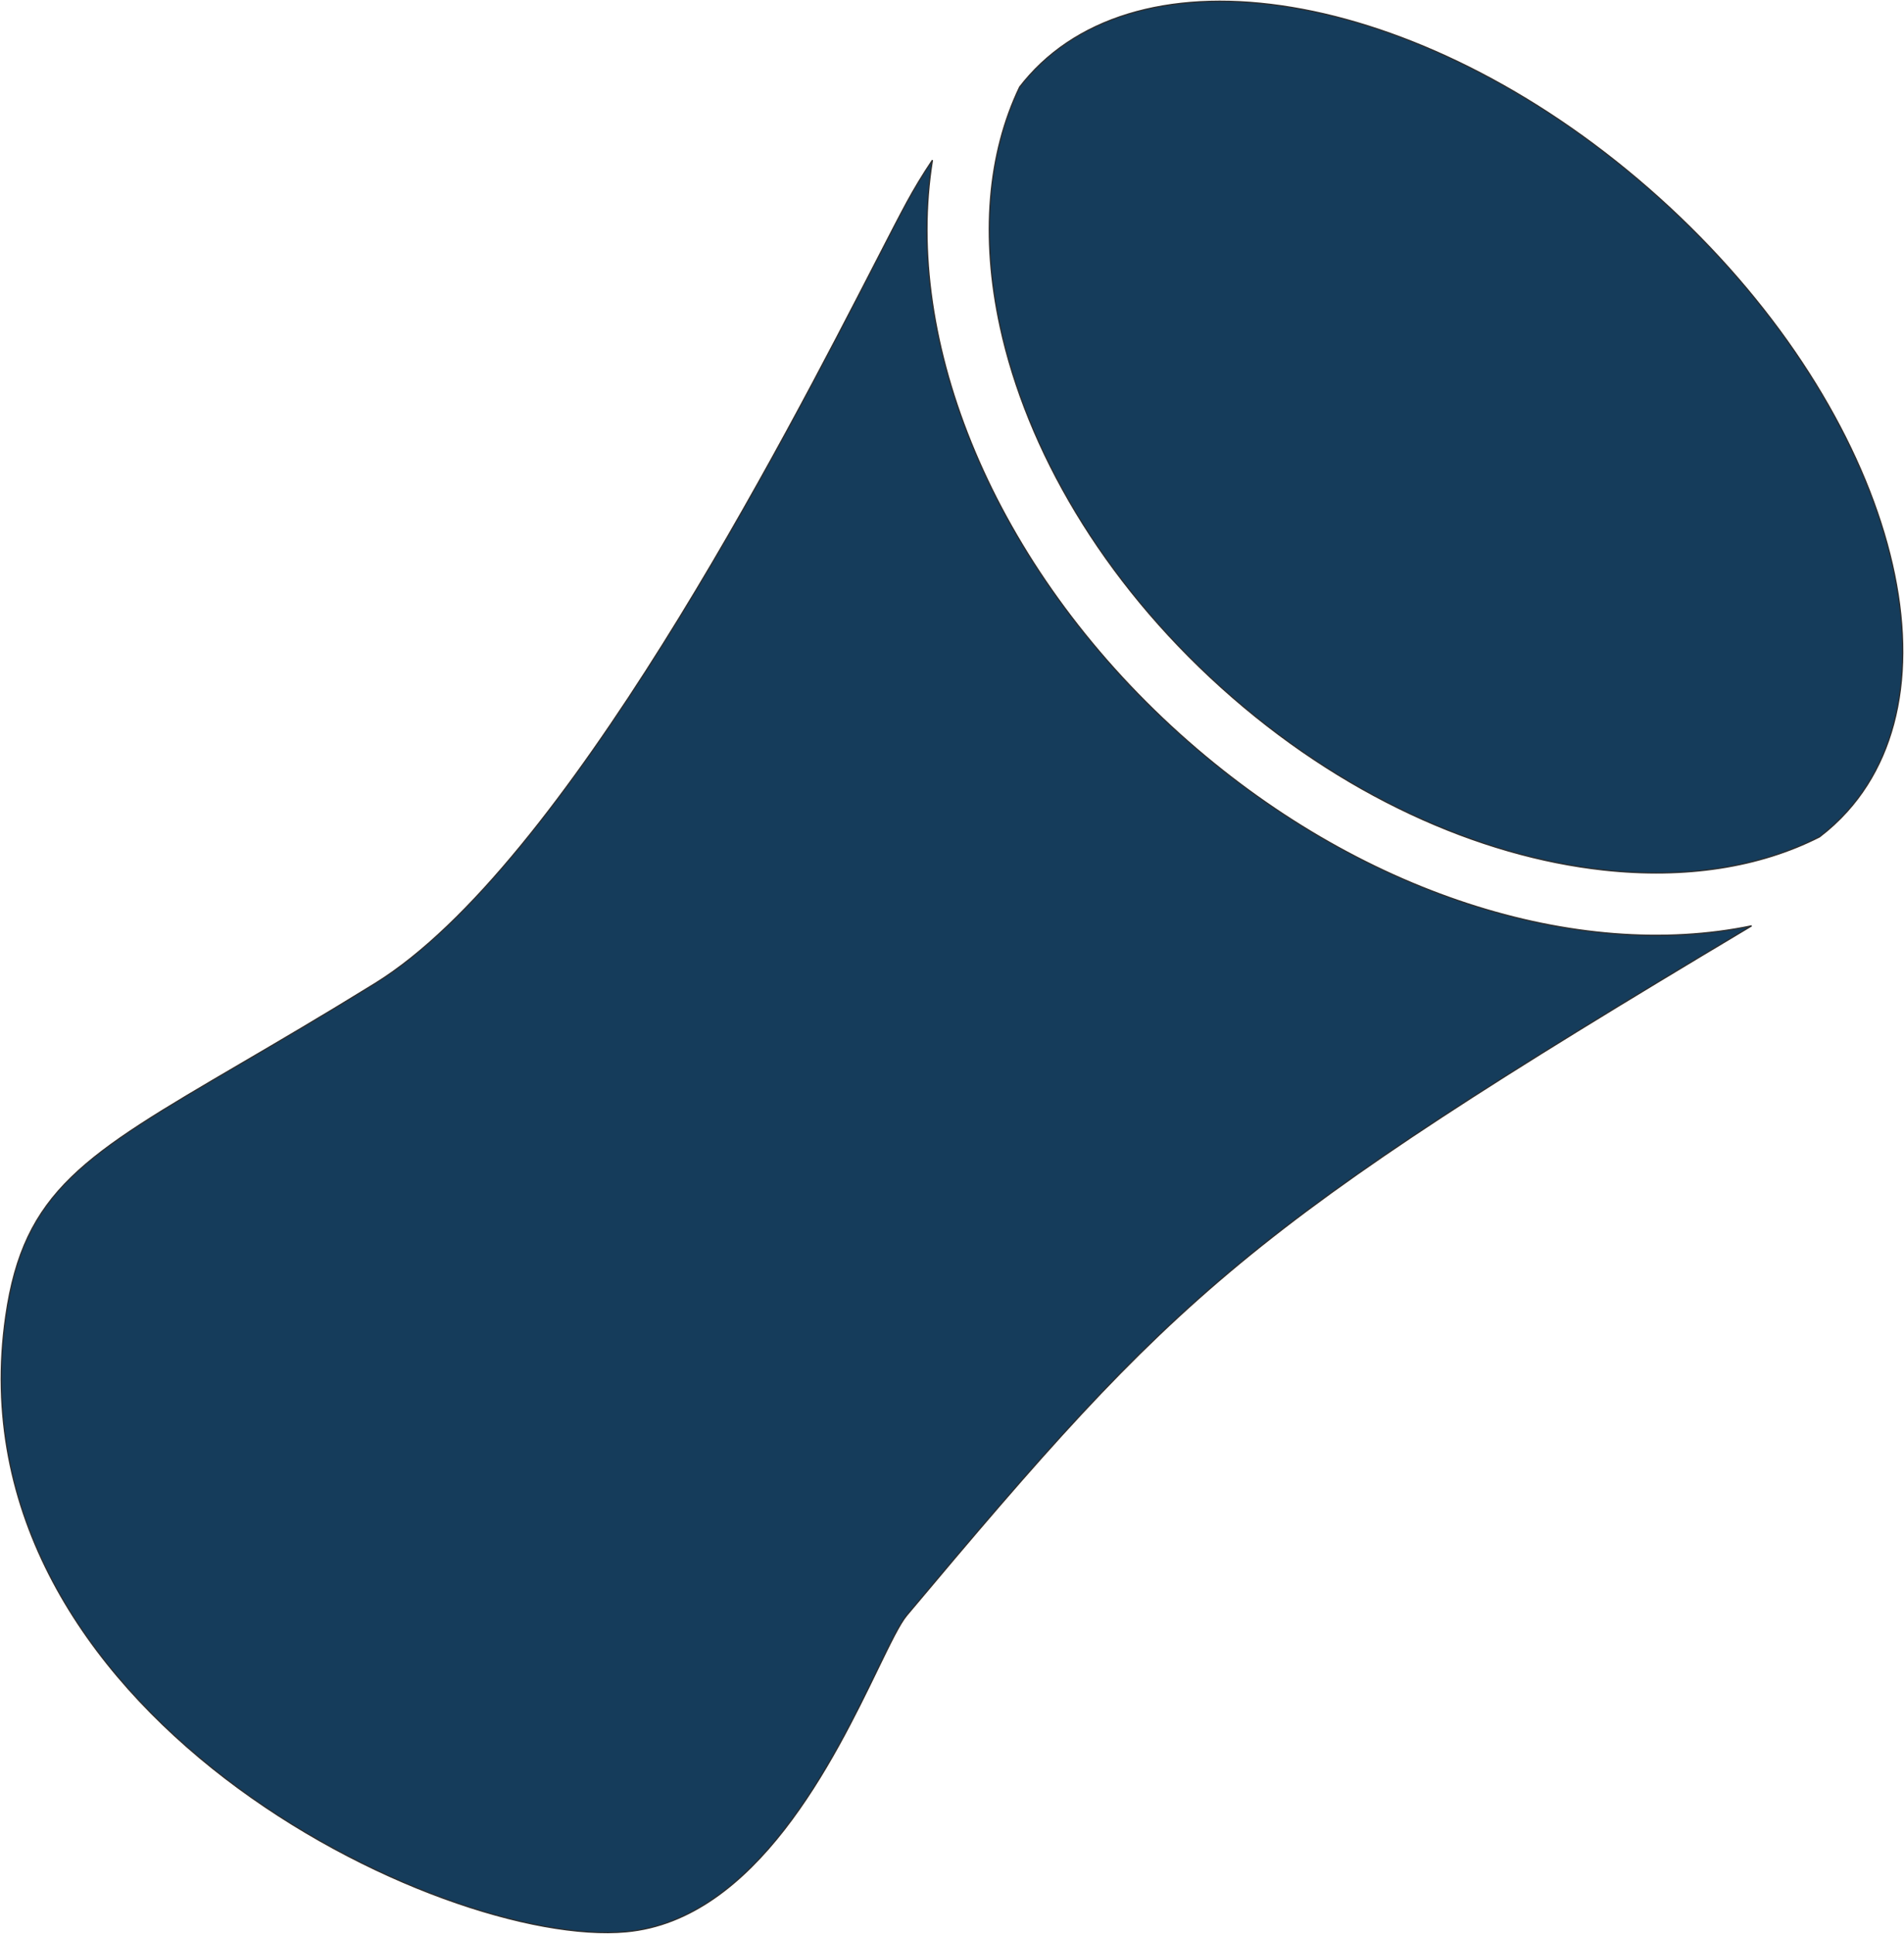 <svg xmlns="http://www.w3.org/2000/svg" fill="none" viewBox="0 0 1526 1550" height="1550" width="1526">
<path fill="#153C5B" d="M1510.03 427.185C1483.26 337.688 1421.2 240.932 1329.81 158.642C1238.42 76.351 1135.7 24.749 1043.9 7.475C951.89 -9.838 872.623 7.503 825.106 60.277C822.346 63.342 819.716 66.501 817.216 69.75C791.63 123.22 785.881 189.525 801.653 262.003C822.938 359.816 883.021 464.65 978.95 551.025C1074.88 637.4 1185.42 686.196 1284.92 697.14C1350.99 704.408 1410.32 695.006 1458.28 670.642C1466.25 664.574 1473.64 657.794 1480.39 650.299C1527.91 597.525 1536.87 516.88 1510.03 427.185ZM1403.89 741.912C1264.91 770.797 1088.51 716.958 945.494 588.182C795.651 453.264 723.786 273.31 747.313 128.355C739.34 140.179 732.505 151.66 726.75 162.265C720.942 172.966 712.663 189.049 702.283 209.213L702.281 209.215C629.347 350.896 452.682 694.076 300.674 788.061C259.815 813.323 224.272 834.123 193.397 852.191C67.309 925.977 19.082 954.199 4.629 1054.74C-40.879 1371.32 353.831 1561.56 501.854 1548.01C605.97 1538.49 668.757 1409.06 703.445 1337.56C713.441 1316.95 721.104 1301.15 726.75 1294.42C944.285 1035.11 995.807 985.634 1400.62 743.887C1401.72 743.231 1402.81 742.573 1403.89 741.912Z" clip-rule="evenodd" fill-rule="evenodd"></path>
<path fill="#2D2D2D" d="M1329.81 158.642L1329.48 159.013L1329.81 158.642ZM1510.03 427.185L1509.56 427.329L1510.03 427.185ZM1043.9 7.475L1043.81 7.966L1043.9 7.475ZM825.106 60.277L824.734 59.942V59.942L825.106 60.277ZM817.216 69.75L816.82 69.445L816.788 69.487L816.765 69.534L817.216 69.75ZM801.653 262.003L801.164 262.109L801.653 262.003ZM978.95 551.025L978.616 551.397L978.95 551.025ZM1284.92 697.14L1284.98 696.643L1284.92 697.14ZM1458.28 670.642L1458.51 671.087L1458.55 671.067L1458.58 671.04L1458.28 670.642ZM1480.39 650.299L1480.02 649.964L1480.39 650.299ZM945.494 588.182L945.159 588.554L945.494 588.182ZM1403.89 741.912L1404.15 742.339L1403.79 741.423L1403.89 741.912ZM747.313 128.355L747.806 128.435L746.898 128.075L747.313 128.355ZM726.75 162.265L726.31 162.026L726.75 162.265ZM702.283 209.213L702.721 209.454L702.724 209.448L702.728 209.441L702.283 209.213ZM702.281 209.215L701.844 208.974L701.84 208.98L701.837 208.986L702.281 209.215ZM300.674 788.061L300.937 788.486L300.674 788.061ZM193.397 852.191L193.145 851.759L193.397 852.191ZM4.629 1054.74L4.135 1054.67L4.629 1054.74ZM501.854 1548.01L501.808 1547.52L501.854 1548.01ZM703.445 1337.56L703.895 1337.77L703.445 1337.56ZM726.75 1294.42L726.367 1294.1L726.75 1294.42ZM1400.62 743.887L1400.36 743.458L1400.62 743.887ZM1329.48 159.013C1420.81 241.253 1482.81 337.933 1509.56 427.329L1510.51 427.042C1483.71 337.443 1421.59 240.612 1330.14 158.27L1329.48 159.013ZM1043.81 7.966C1135.51 25.221 1238.14 76.773 1329.48 159.013L1330.14 158.27C1238.69 75.928 1135.9 24.278 1043.99 6.984L1043.81 7.966ZM825.477 60.611C872.834 8.017 951.892 -9.329 1043.81 7.966L1043.99 6.984C951.888 -10.347 872.413 6.99 824.734 59.942L825.477 60.611ZM817.612 70.055C820.105 66.816 822.726 63.667 825.477 60.611L824.734 59.942C821.966 63.017 819.328 66.186 816.82 69.445L817.612 70.055ZM802.141 261.896C786.387 189.503 792.139 123.316 817.667 69.966L816.765 69.534C791.121 123.125 785.374 189.547 801.164 262.109L802.141 261.896ZM979.285 550.654C883.425 464.341 823.402 359.596 802.141 261.896L801.164 262.109C822.474 360.036 882.617 464.96 978.616 551.397L979.285 550.654ZM1284.98 696.643C1185.59 685.712 1075.14 636.966 979.285 550.654L978.616 551.397C1074.61 637.834 1185.25 686.68 1284.87 697.637L1284.98 696.643ZM1458.05 670.196C1410.2 694.508 1350.97 703.902 1284.98 696.643L1284.87 697.637C1351.01 704.913 1410.45 695.504 1458.51 671.087L1458.05 670.196ZM1480.02 649.964C1473.29 657.436 1465.93 664.195 1457.98 670.244L1458.58 671.04C1466.58 664.953 1473.99 658.152 1480.76 650.634L1480.02 649.964ZM1509.56 427.329C1536.36 516.932 1527.38 597.37 1480.02 649.964L1480.76 650.634C1528.44 597.681 1537.38 516.829 1510.51 427.042L1509.56 427.329ZM945.159 588.554C1088.27 717.409 1264.82 771.326 1403.99 742.402L1403.79 741.423C1265 770.267 1088.76 716.507 945.828 587.811L945.159 588.554ZM746.819 128.275C723.258 273.441 795.227 453.554 945.159 588.554L945.828 587.811C796.076 452.973 724.313 273.179 747.806 128.435L746.819 128.275ZM727.189 162.503C732.937 151.912 739.765 140.444 747.727 128.634L746.898 128.075C738.916 139.914 732.072 151.409 726.31 162.026L727.189 162.503ZM702.728 209.441C713.109 189.275 721.385 173.199 727.189 162.503L726.31 162.026C720.499 172.734 712.217 188.822 701.838 208.984L702.728 209.441ZM702.719 209.457L702.721 209.454L701.845 208.971L701.844 208.974L702.719 209.457ZM300.937 788.486C339.008 764.947 378.592 725.827 417.684 678.208C456.78 630.582 495.405 574.427 531.554 516.79C603.85 401.516 666.259 280.283 702.726 209.444L701.837 208.986C665.369 279.828 602.978 401.025 530.707 516.258C494.571 573.875 455.971 629.992 416.911 677.573C377.846 725.16 338.344 764.182 300.411 787.635L300.937 788.486ZM193.65 852.622C224.524 834.555 260.072 813.752 300.937 788.486L300.411 787.635C259.558 812.894 224.019 833.691 193.145 851.759L193.65 852.622ZM5.124 1054.81C12.338 1004.63 27.967 972.547 57.499 943.791C87.069 914.997 130.584 889.528 193.65 852.622L193.145 851.759C130.122 888.64 86.479 914.175 56.801 943.074C27.085 972.01 11.374 1004.31 4.135 1054.67L5.124 1054.81ZM501.808 1547.52C464.907 1550.89 412.563 1541.57 355.488 1520.7C298.424 1499.84 236.675 1467.46 180.972 1424.78C69.557 1339.4 -17.594 1212.85 5.124 1054.81L4.135 1054.67C-18.655 1213.21 68.795 1340.07 180.364 1425.57C236.152 1468.32 297.991 1500.75 355.144 1521.64C412.286 1542.53 464.79 1551.91 501.899 1548.51L501.808 1547.52ZM702.995 1337.34C685.648 1373.1 661.301 1423.28 628.291 1465.72C595.276 1508.16 553.662 1542.77 501.808 1547.52L501.899 1548.51C554.162 1543.73 596 1508.86 629.08 1466.33C662.164 1423.8 686.554 1373.52 703.895 1337.77L702.995 1337.34ZM726.367 1294.1C723.505 1297.51 720.157 1303.19 716.286 1310.55C712.411 1317.93 707.992 1327.04 702.995 1337.34L703.895 1337.77C708.894 1327.47 713.305 1318.38 717.171 1311.02C721.043 1303.65 724.348 1298.06 727.133 1294.74L726.367 1294.1ZM1400.36 743.458C1197.96 864.33 1083.84 937.153 993.137 1012.18C902.424 1087.22 835.133 1164.45 726.367 1294.1L727.133 1294.74C835.902 1165.08 903.14 1087.92 993.775 1012.95C1084.42 937.978 1198.47 865.191 1400.88 744.316L1400.36 743.458ZM1403.63 741.485C1402.55 742.145 1401.46 742.802 1400.36 743.458L1400.88 744.316C1401.98 743.659 1403.07 743 1404.15 742.339L1403.63 741.485Z"></path>
</svg>
